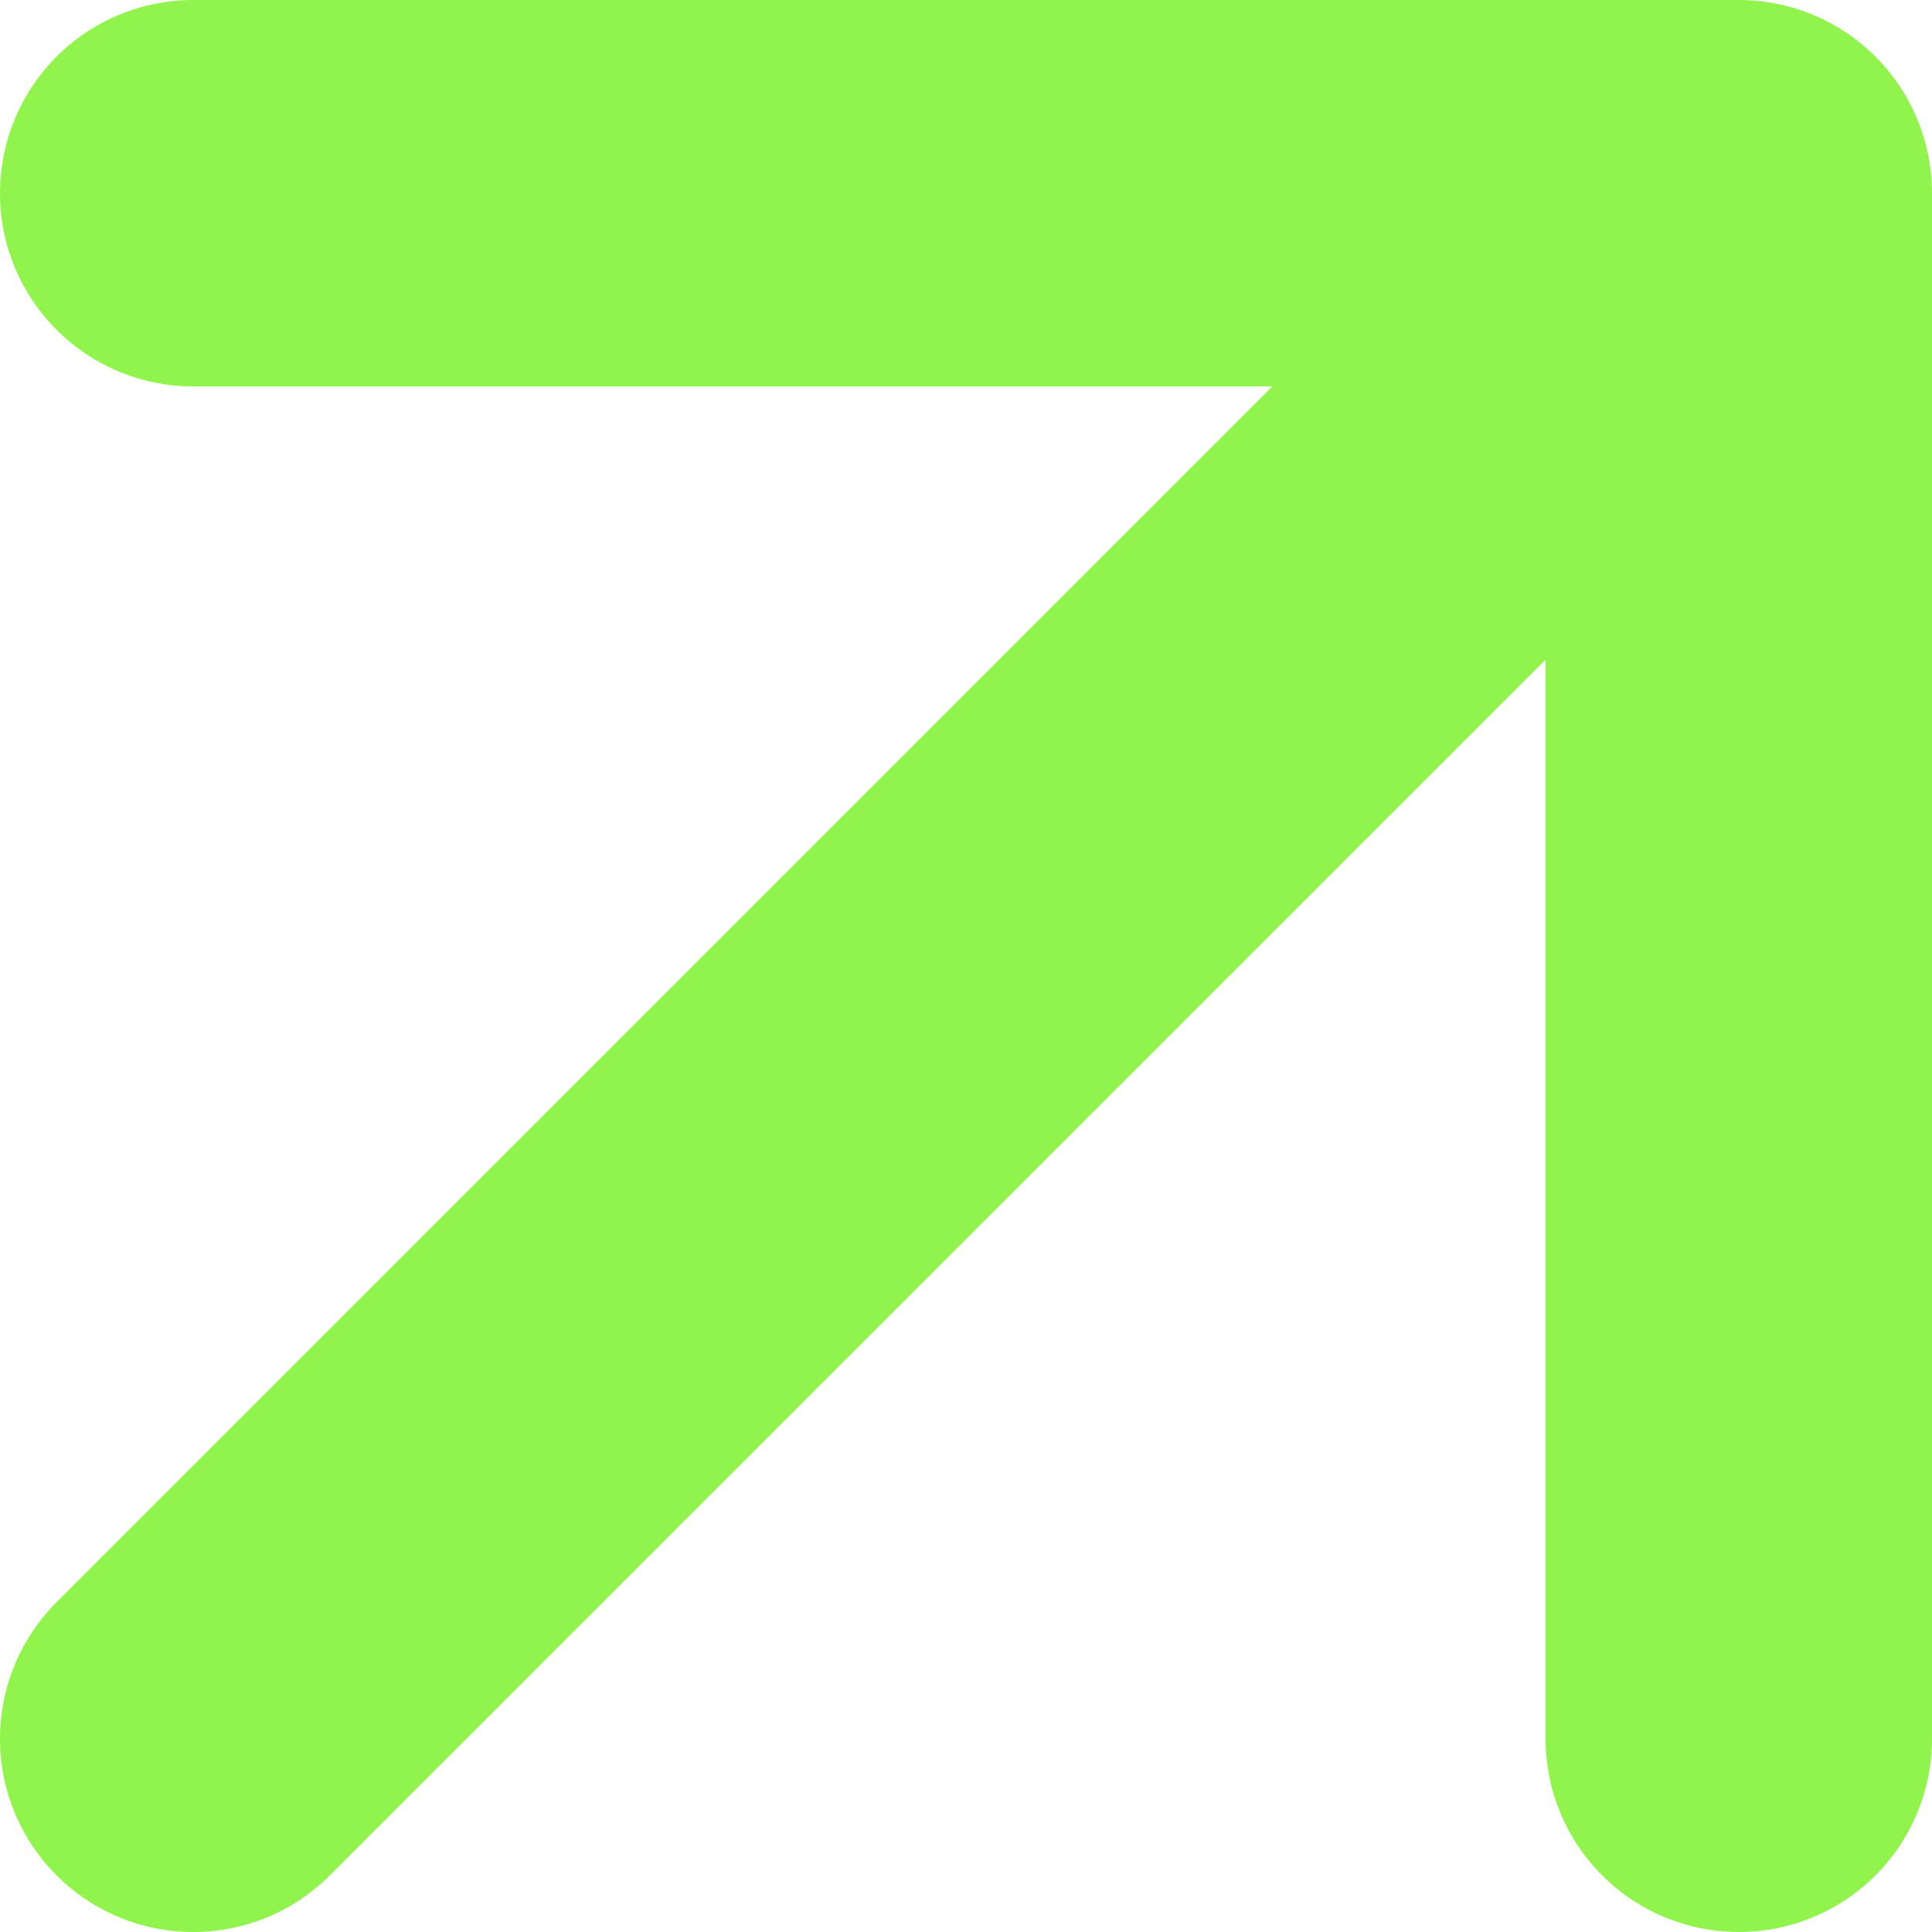 <?xml version="1.0" encoding="UTF-8"?> <svg xmlns="http://www.w3.org/2000/svg" width="10" height="10" viewBox="0 0 10 10" fill="none"><g clip-path="url(#clip0_997_1061)"><path d="M1 1H9M9 1V9M9 1L1 9" stroke="#90F44C" stroke-width="2" stroke-linecap="round" stroke-linejoin="round"></path></g><defs><clipPath id="clip0_997_1061"><rect width="10" height="10" fill="white"></rect></clipPath></defs></svg> 